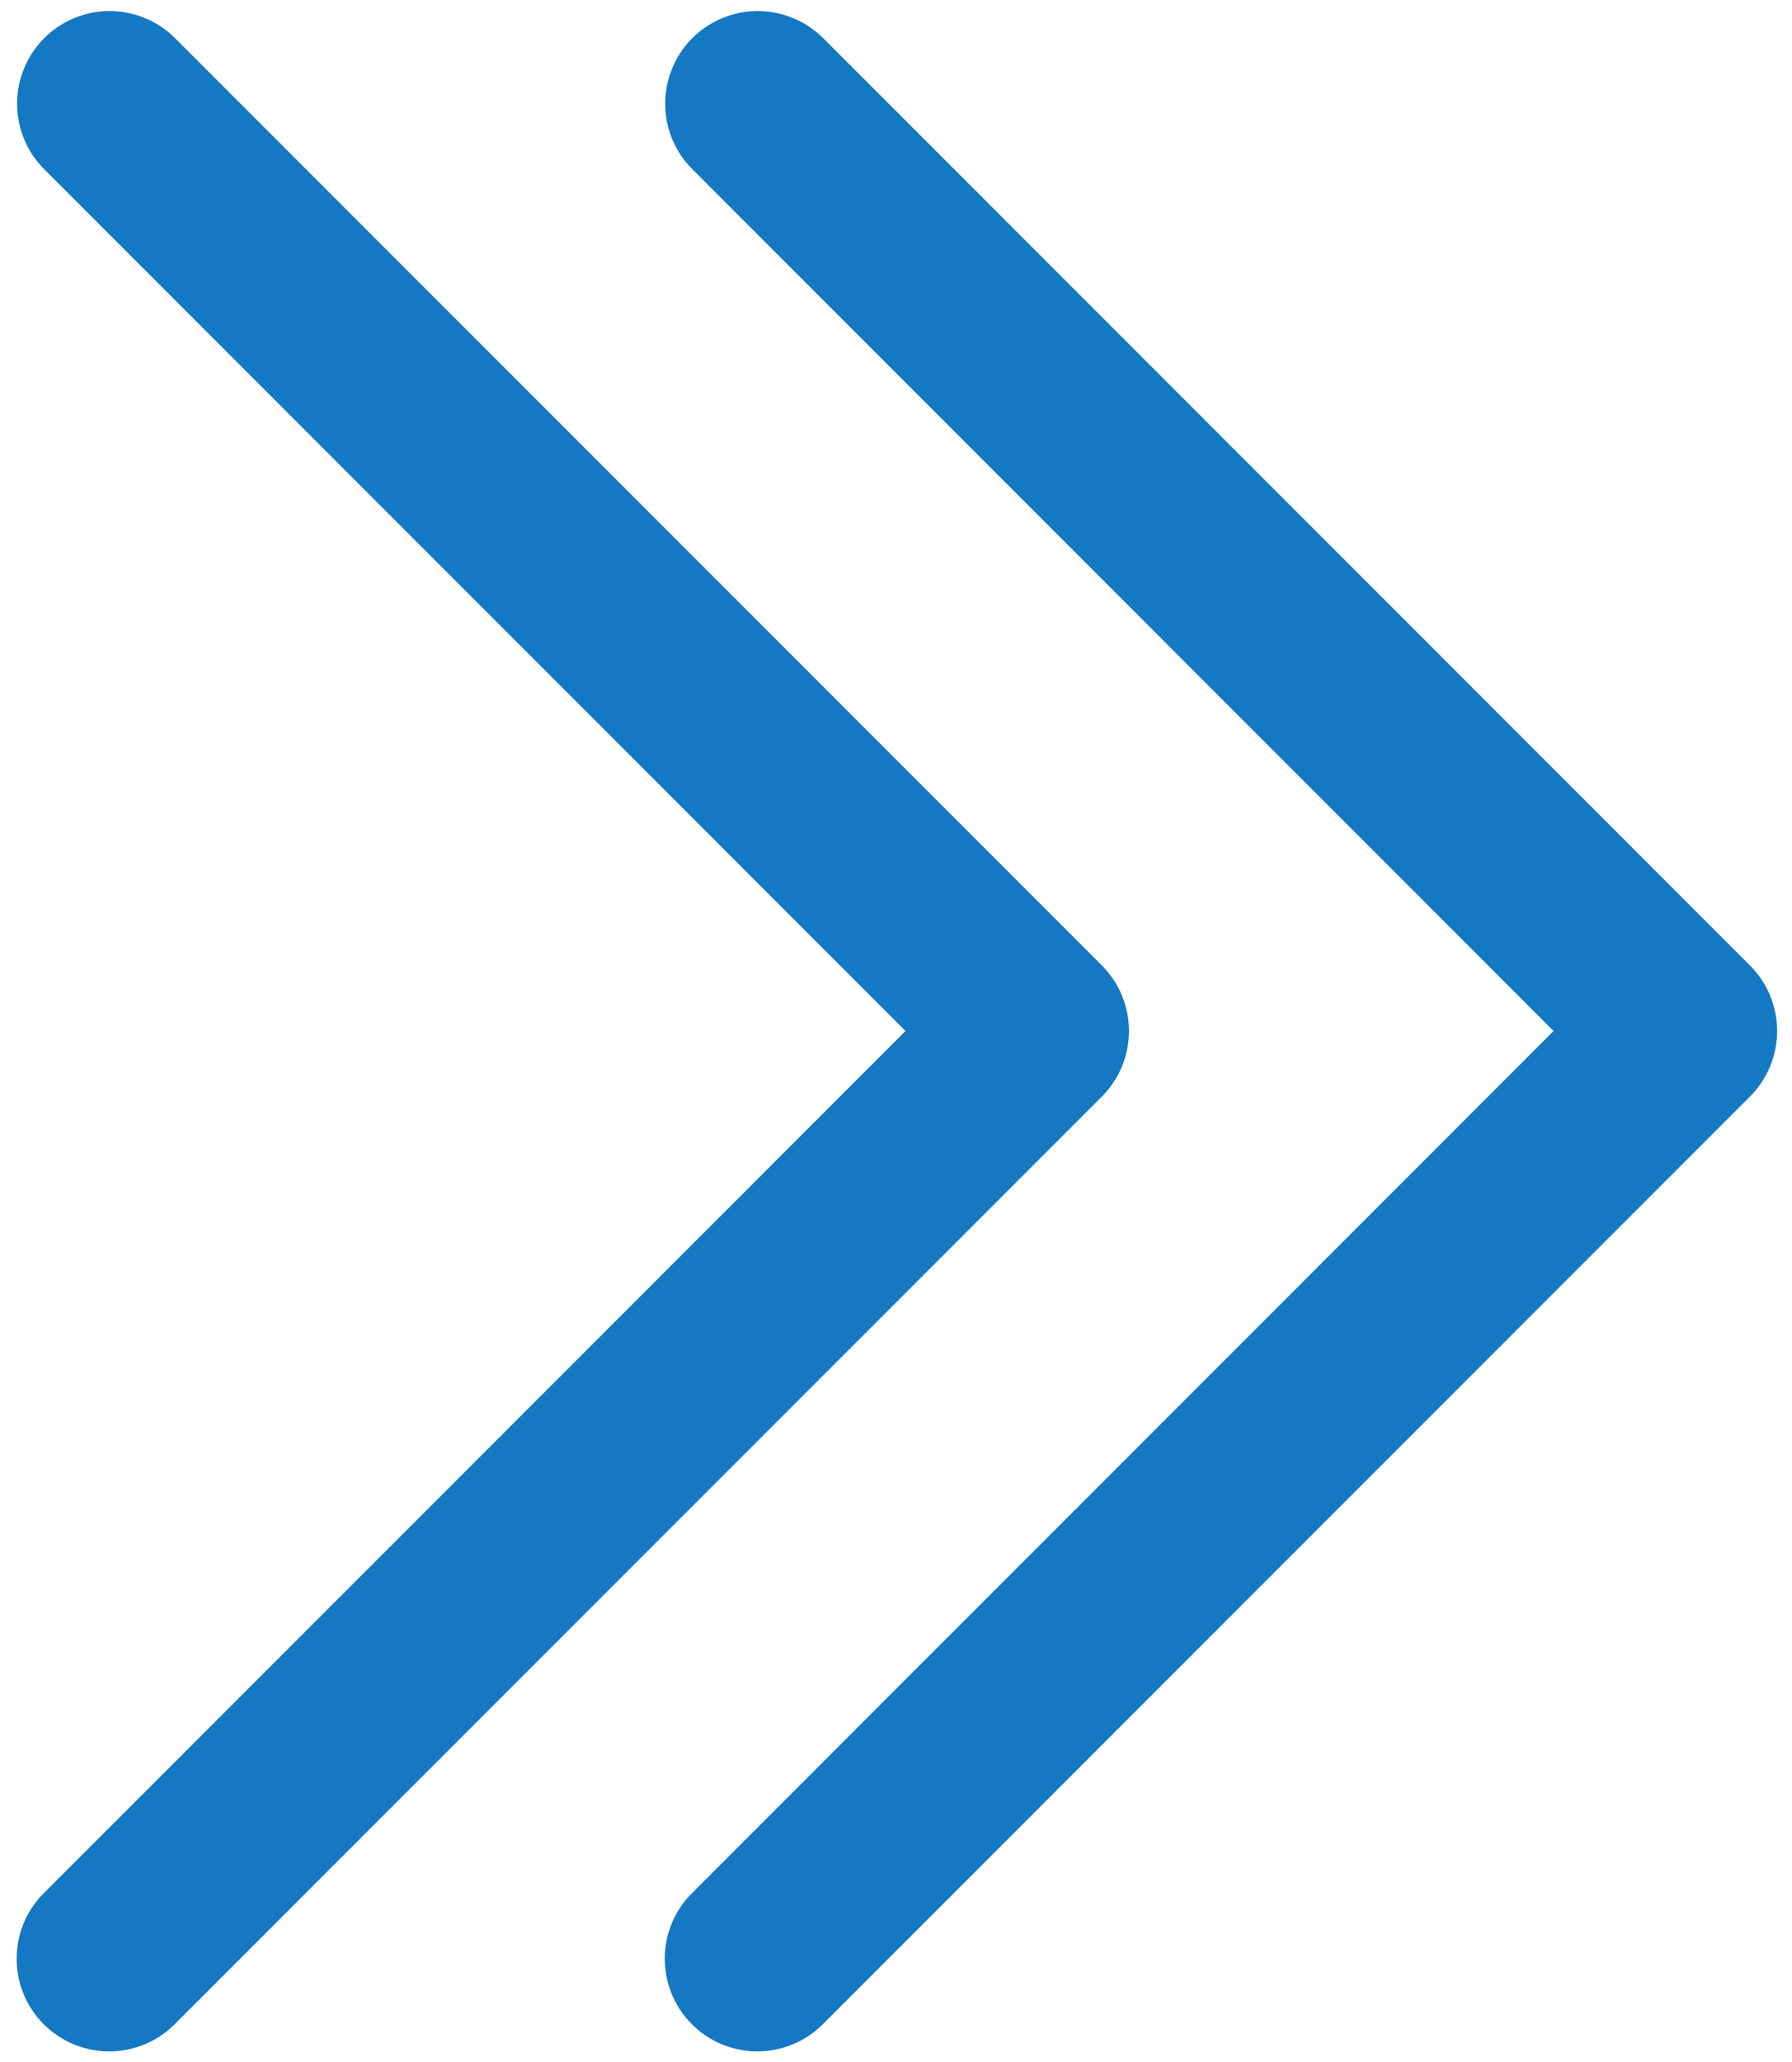 <svg width="20" height="23" viewBox="0 0 20 23" fill="none" xmlns="http://www.w3.org/2000/svg">
<path d="M1.224 0.123C1.018 0.123 0.817 0.185 0.647 0.299C0.476 0.414 0.344 0.577 0.267 0.768C0.189 0.958 0.17 1.167 0.213 1.369C0.255 1.57 0.356 1.754 0.503 1.897L10.106 11.5L0.503 21.103C0.404 21.198 0.325 21.312 0.27 21.438C0.216 21.564 0.187 21.7 0.186 21.838C0.184 21.975 0.21 22.111 0.262 22.239C0.314 22.366 0.391 22.482 0.488 22.579C0.585 22.676 0.701 22.753 0.828 22.805C0.956 22.857 1.092 22.883 1.23 22.882C1.367 22.88 1.503 22.851 1.629 22.797C1.755 22.742 1.869 22.663 1.964 22.564L12.298 12.231C12.492 12.037 12.6 11.774 12.6 11.5C12.6 11.226 12.492 10.963 12.298 10.769L1.964 0.436C1.868 0.337 1.753 0.258 1.626 0.205C1.499 0.151 1.362 0.123 1.224 0.123ZM8.457 0.123C8.252 0.123 8.051 0.185 7.88 0.299C7.71 0.414 7.577 0.577 7.5 0.768C7.423 0.958 7.404 1.167 7.446 1.369C7.488 1.57 7.589 1.754 7.737 1.897L17.339 11.5L7.737 21.103C7.637 21.198 7.558 21.312 7.504 21.438C7.449 21.564 7.42 21.7 7.419 21.838C7.418 21.975 7.444 22.111 7.496 22.239C7.548 22.366 7.624 22.482 7.722 22.579C7.819 22.676 7.934 22.753 8.062 22.805C8.189 22.857 8.325 22.883 8.463 22.882C8.6 22.88 8.736 22.851 8.862 22.797C8.989 22.742 9.103 22.663 9.198 22.564L19.531 12.231C19.725 12.037 19.834 11.774 19.834 11.5C19.834 11.226 19.725 10.963 19.531 10.769L9.198 0.436C9.101 0.337 8.986 0.258 8.859 0.205C8.732 0.151 8.595 0.123 8.457 0.123Z" fill="#1478C3"/>
</svg>
